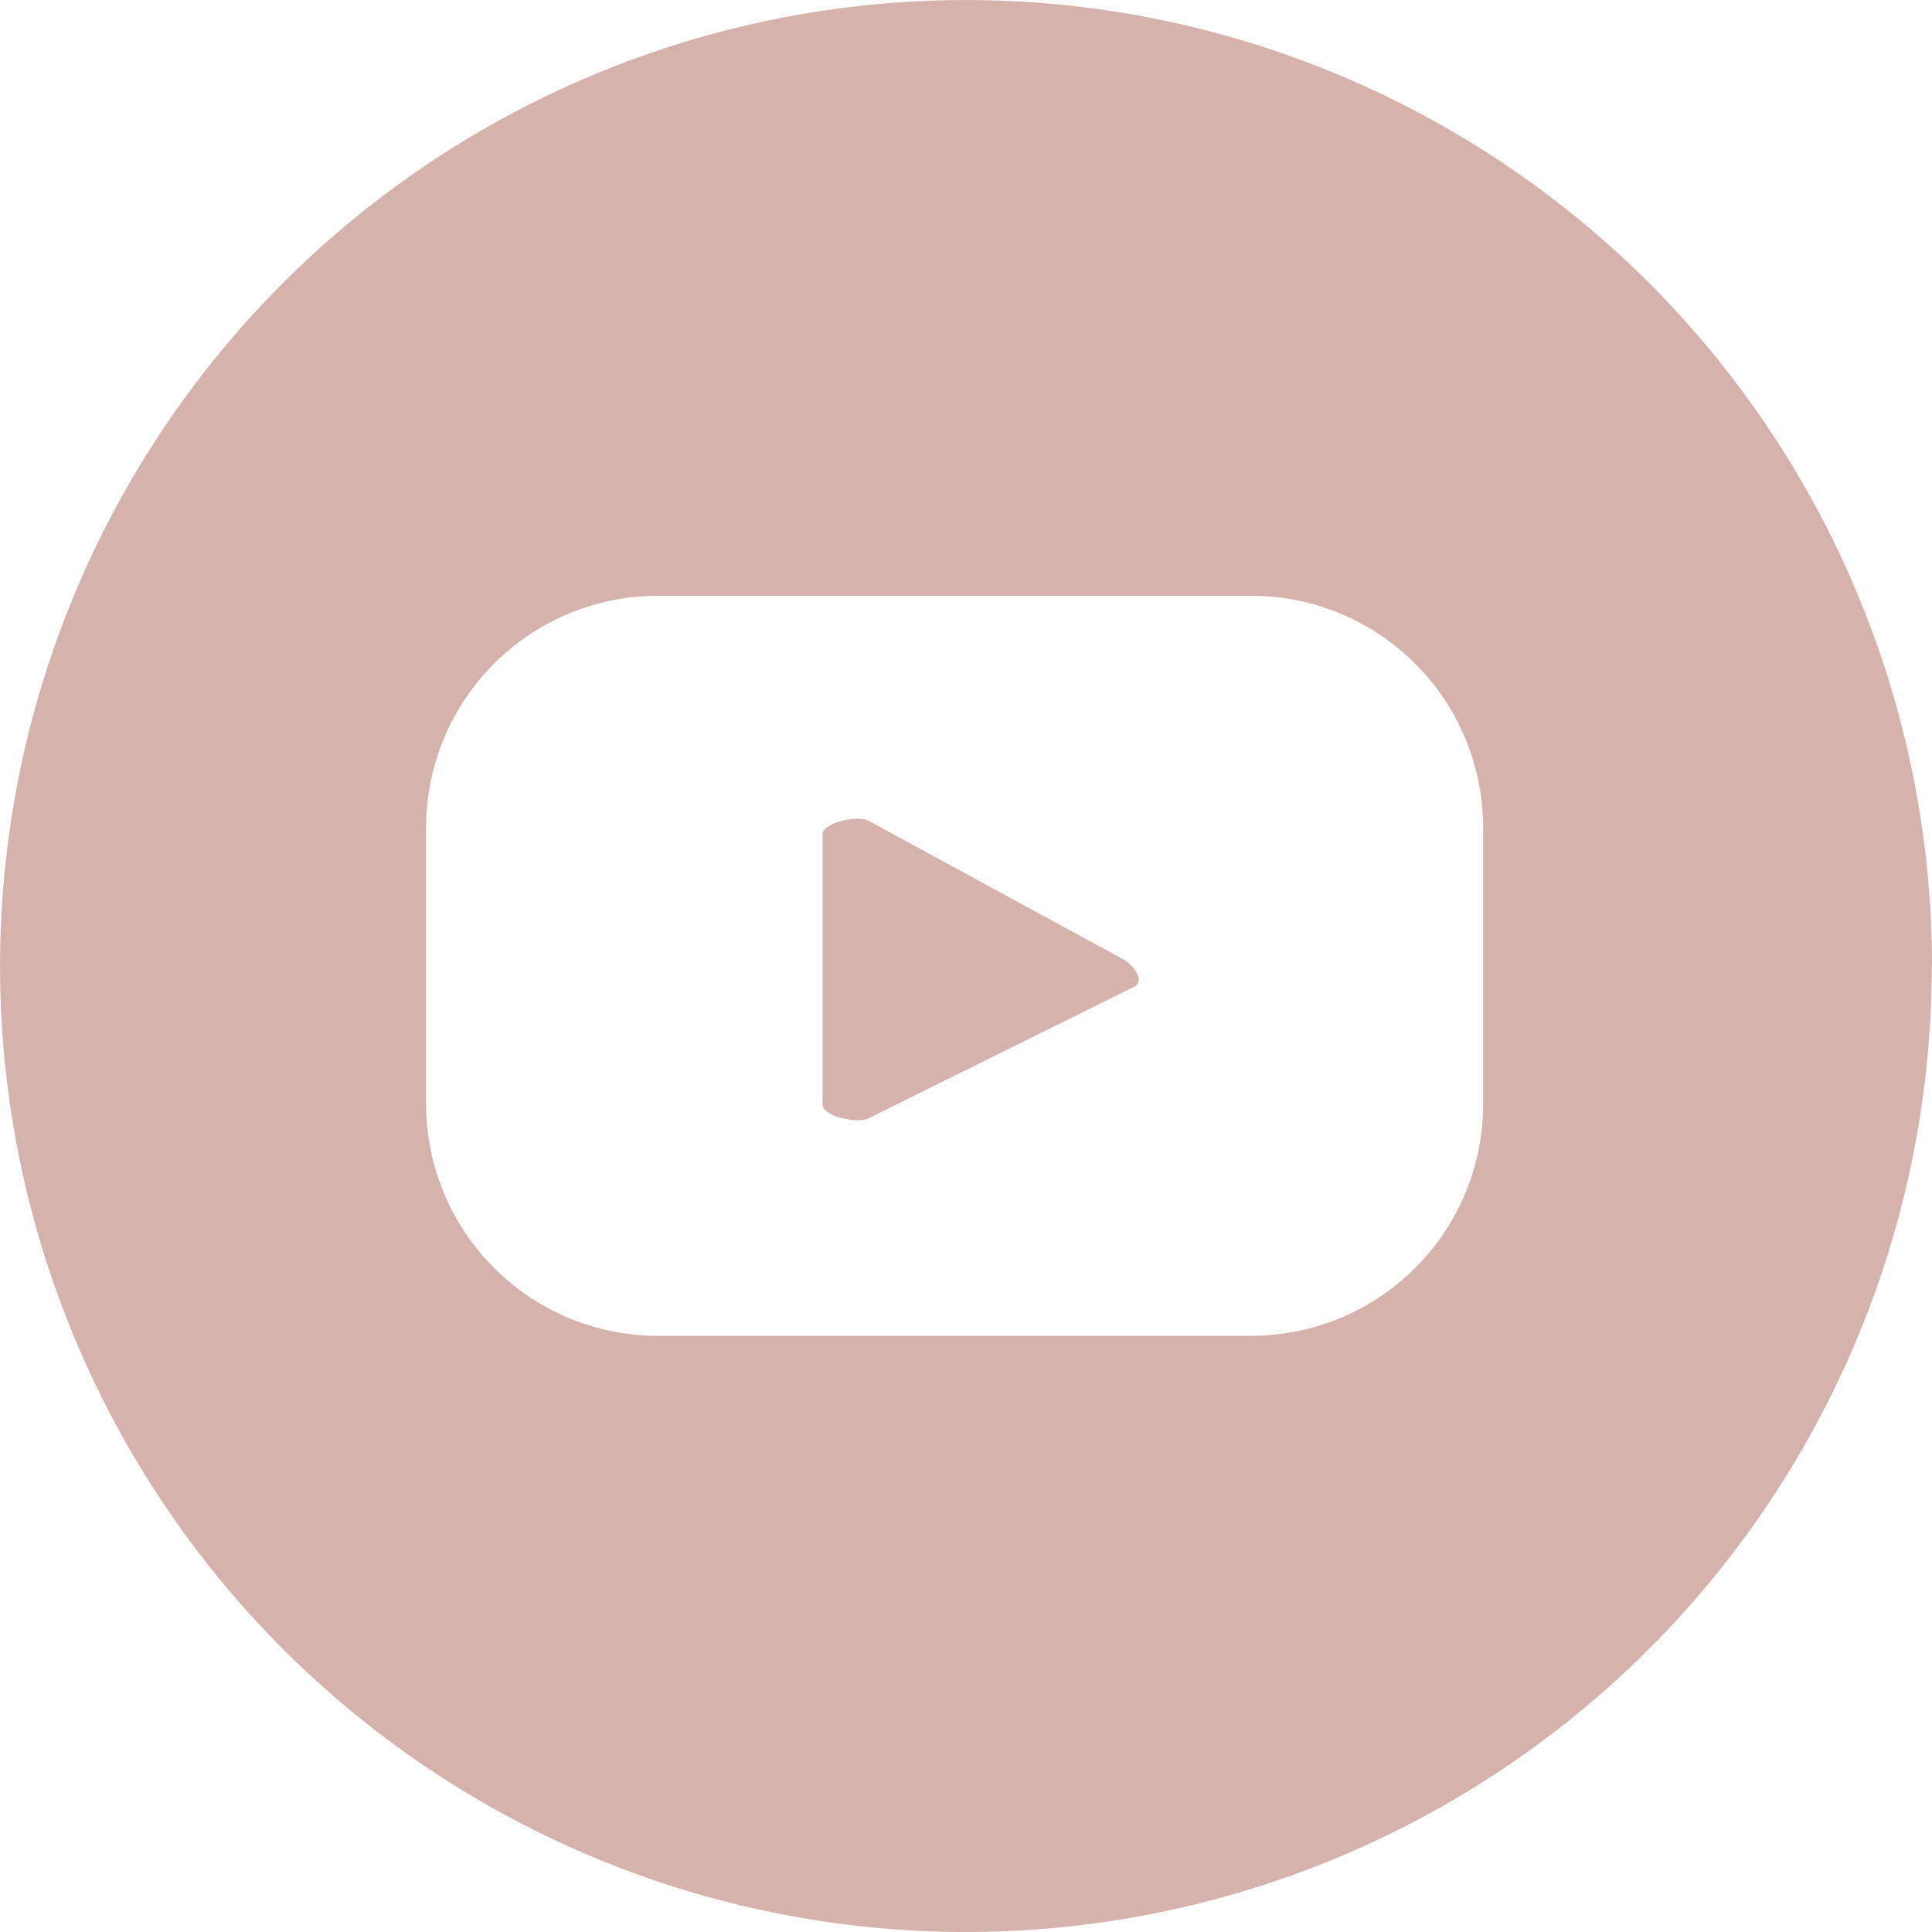 <svg xmlns="http://www.w3.org/2000/svg" width="32.973" height="32.973" viewBox="0 0 32.973 32.973"><defs><style>.a{fill:#d5b2ac;}</style></defs><path class="a" d="M324.677,486.112c.184-.1-.007-.363-.189-.466l-4.345-2.364c-.178-.1-.788.027-.788.232v4.611c0,.2.6.331.783.235Zm5.953,2a3.958,3.958,0,0,1-3.959,3.959H316.548a3.958,3.958,0,0,1-3.959-3.959V483.4a3.959,3.959,0,0,1,3.959-3.959h10.123a3.959,3.959,0,0,1,3.959,3.959Zm7.66-2.356A16.486,16.486,0,1,0,321.8,502.246a16.485,16.485,0,0,0,16.486-16.487" transform="translate(-305.317 -469.273)"/></svg>